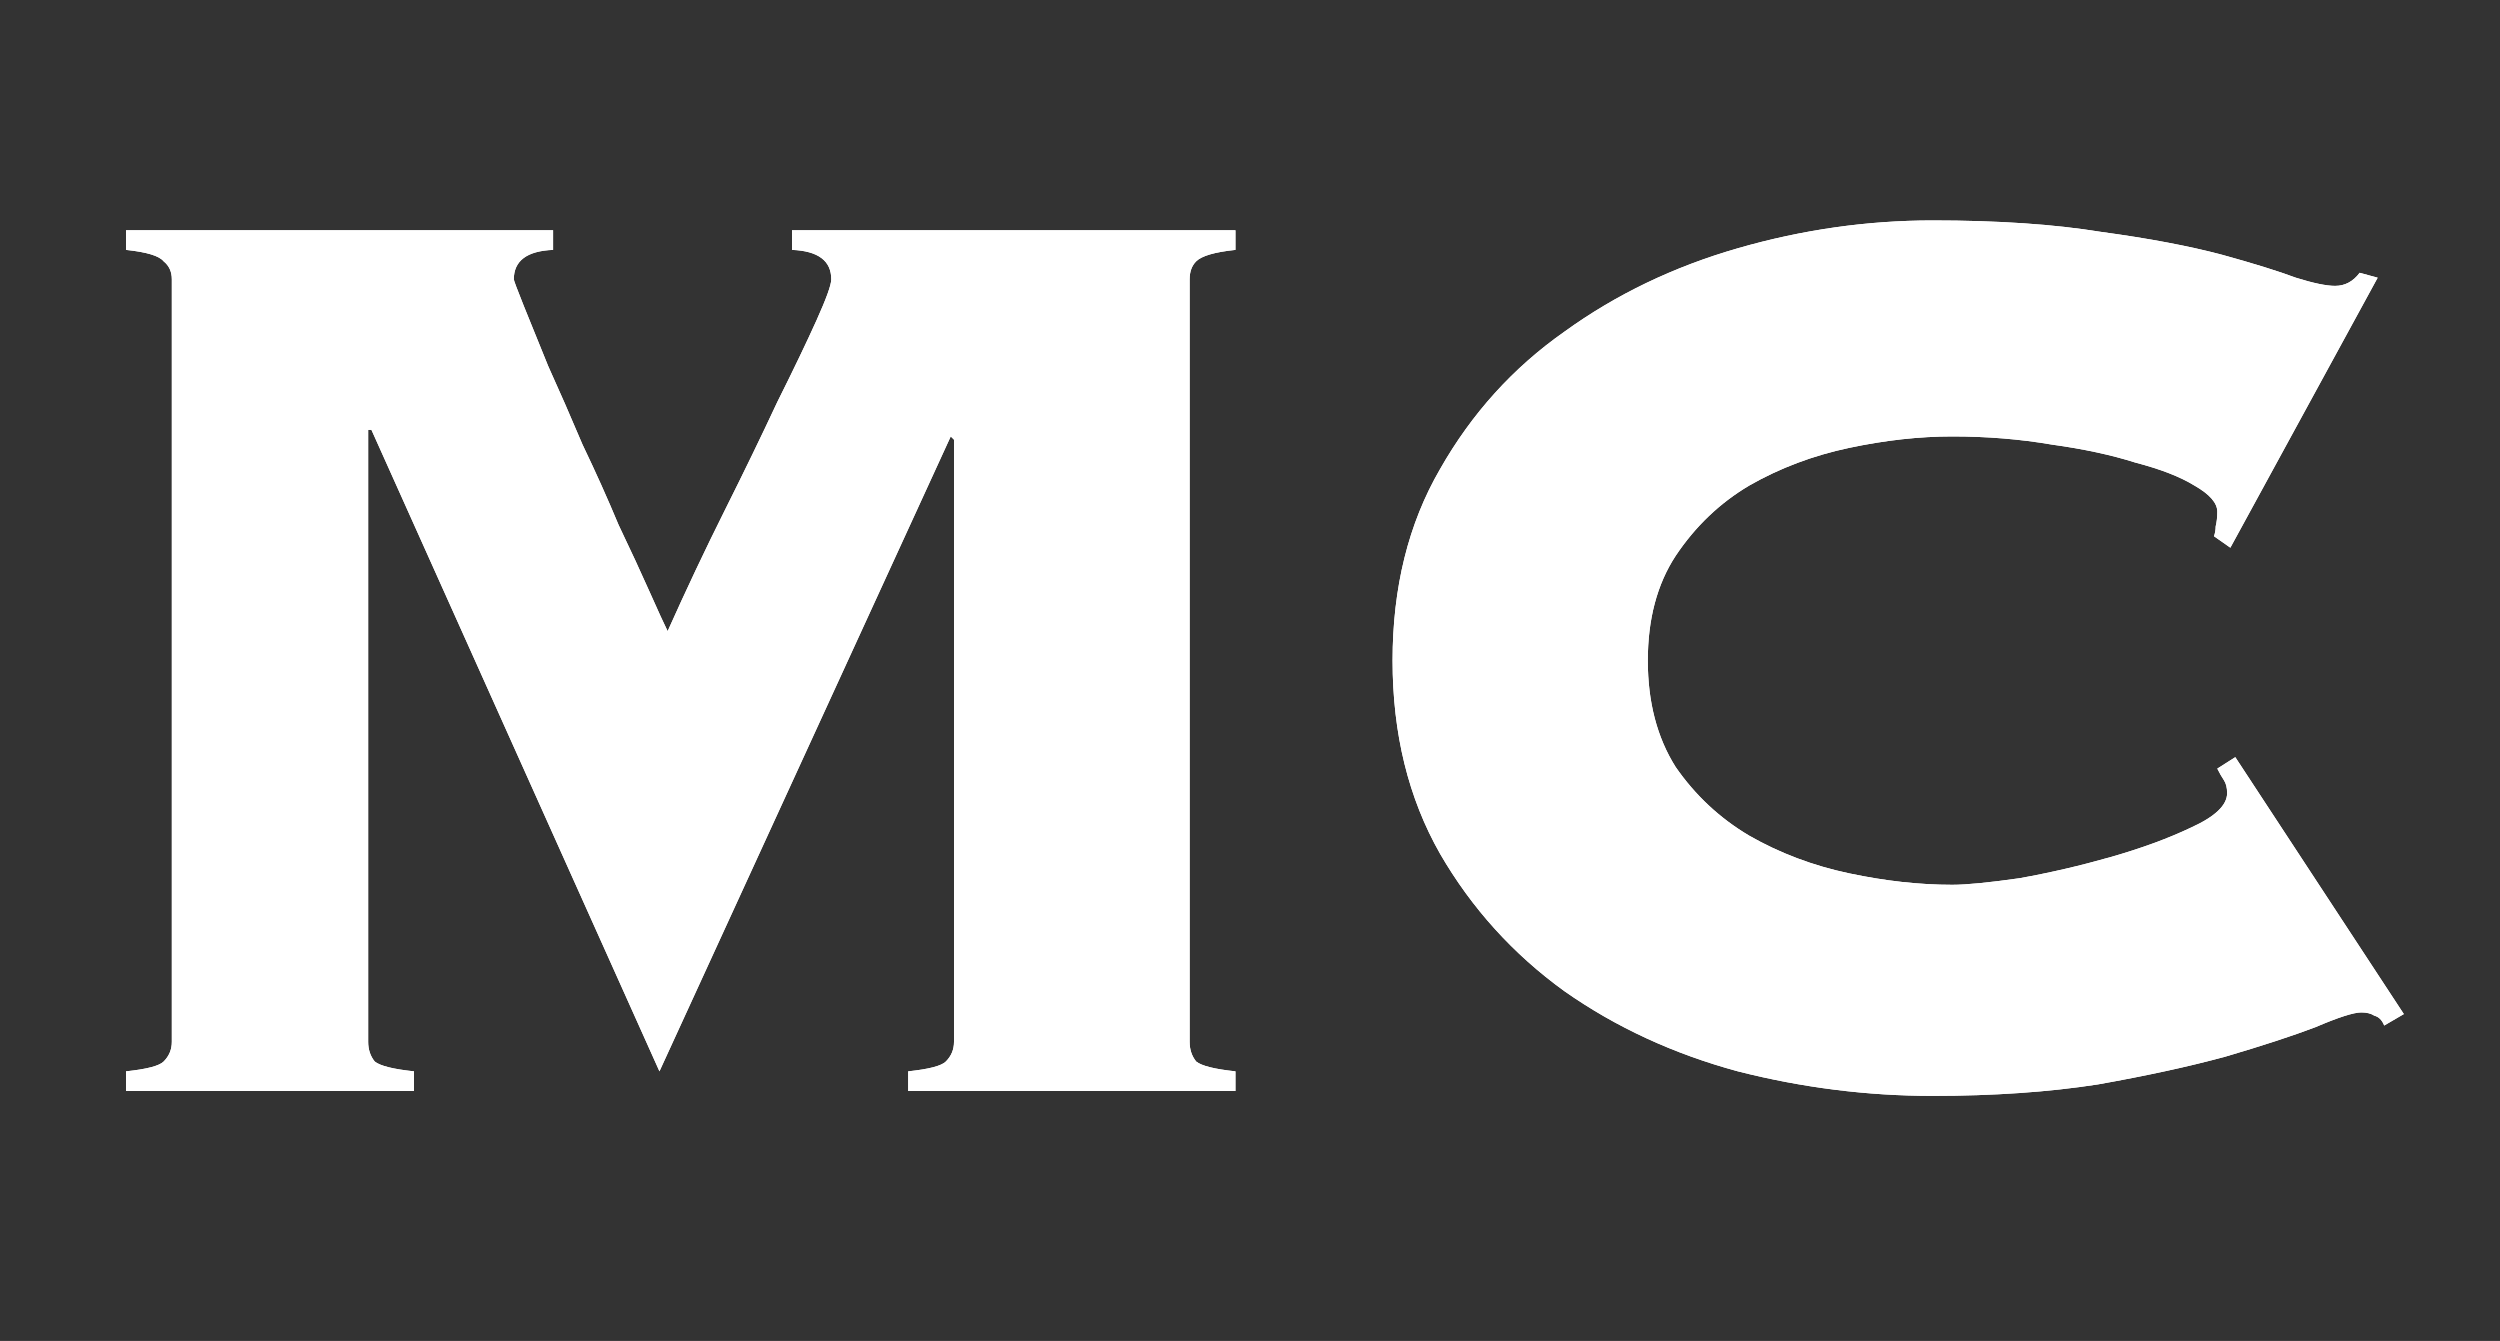 <svg width="110" height="59" viewBox="0 0 110 59" fill="none" xmlns="http://www.w3.org/2000/svg">
<rect x="0" y="0" width="110" height="59" fill="#333333" stroke="none"/>
<path d="M39.96 47.139C40.872 47.043 41.424 46.899 41.616 46.707C41.856 46.467 41.976 46.179 41.976 45.843V19.347L41.832 19.203L29.016 47.139L16.344 18.915H16.2V45.843C16.2 46.179 16.296 46.467 16.488 46.707C16.728 46.899 17.304 47.043 18.216 47.139V48.003H5.544V47.139C6.456 47.043 7.008 46.899 7.2 46.707C7.44 46.467 7.56 46.179 7.56 45.843V12.291C7.56 11.955 7.44 11.691 7.2 11.499C7.008 11.259 6.456 11.091 5.544 10.995V10.131H24.336V10.995C23.184 11.043 22.608 11.475 22.608 12.291C22.608 12.339 22.752 12.723 23.04 13.443C23.328 14.163 23.688 15.051 24.12 16.107C24.6 17.163 25.104 18.315 25.632 19.563C26.208 20.763 26.736 21.939 27.216 23.091C27.744 24.195 28.2 25.179 28.584 26.043C28.968 26.907 29.232 27.483 29.376 27.771C30.192 25.947 31.032 24.171 31.896 22.443C32.76 20.715 33.528 19.131 34.2 17.691C34.92 16.251 35.496 15.051 35.928 14.091C36.36 13.131 36.576 12.531 36.576 12.291C36.576 11.475 36 11.043 34.848 10.995V10.131H54.36V10.995C53.448 11.091 52.872 11.259 52.632 11.499C52.44 11.691 52.344 11.955 52.344 12.291V45.843C52.344 46.179 52.44 46.467 52.632 46.707C52.872 46.899 53.448 47.043 54.36 47.139V48.003H39.96V47.139ZM97.416 23.595C97.465 23.451 97.489 23.307 97.489 23.163C97.537 22.971 97.561 22.755 97.561 22.515C97.561 22.131 97.225 21.747 96.552 21.363C95.928 20.979 95.064 20.643 93.96 20.355C92.904 20.019 91.68 19.755 90.288 19.563C88.897 19.323 87.433 19.203 85.897 19.203C84.457 19.203 82.945 19.371 81.361 19.707C79.776 20.043 78.312 20.595 76.969 21.363C75.672 22.131 74.593 23.163 73.728 24.459C72.912 25.707 72.504 27.243 72.504 29.067C72.504 30.891 72.912 32.451 73.728 33.747C74.593 34.995 75.672 36.003 76.969 36.771C78.312 37.539 79.776 38.091 81.361 38.427C82.945 38.763 84.457 38.931 85.897 38.931C86.52 38.931 87.504 38.835 88.849 38.643C90.192 38.403 91.537 38.091 92.88 37.707C94.225 37.323 95.4 36.891 96.409 36.411C97.465 35.931 97.993 35.427 97.993 34.899C97.993 34.659 97.945 34.467 97.849 34.323C97.752 34.179 97.656 34.011 97.561 33.819L98.353 33.315L105.769 44.619L104.905 45.123C104.809 44.883 104.665 44.739 104.473 44.691C104.329 44.595 104.137 44.547 103.897 44.547C103.561 44.547 102.889 44.763 101.881 45.195C100.873 45.579 99.552 46.011 97.921 46.491C96.337 46.923 94.465 47.331 92.305 47.715C90.145 48.051 87.721 48.219 85.032 48.219C82.153 48.219 79.296 47.859 76.465 47.139C73.632 46.371 71.089 45.195 68.833 43.611C66.577 41.979 64.752 39.963 63.361 37.563C61.968 35.115 61.273 32.283 61.273 29.067C61.273 25.851 61.968 23.043 63.361 20.643C64.752 18.195 66.577 16.179 68.833 14.595C71.089 12.963 73.632 11.739 76.465 10.923C79.296 10.107 82.153 9.699 85.032 9.699C87.912 9.699 90.385 9.867 92.448 10.203C94.561 10.491 96.337 10.827 97.777 11.211C99.169 11.595 100.249 11.931 101.017 12.219C101.785 12.459 102.361 12.579 102.745 12.579C103.177 12.579 103.537 12.387 103.825 12.003L104.617 12.219L98.136 24.099L97.416 23.595Z" fill="white"/>
<path d="M39.96 47.139C40.872 47.043 41.424 46.899 41.616 46.707C41.856 46.467 41.976 46.179 41.976 45.843V19.347L41.832 19.203L29.016 47.139L16.344 18.915H16.2V45.843C16.2 46.179 16.296 46.467 16.488 46.707C16.728 46.899 17.304 47.043 18.216 47.139V48.003H5.544V47.139C6.456 47.043 7.008 46.899 7.2 46.707C7.44 46.467 7.56 46.179 7.56 45.843V12.291C7.56 11.955 7.44 11.691 7.2 11.499C7.008 11.259 6.456 11.091 5.544 10.995V10.131H24.336V10.995C23.184 11.043 22.608 11.475 22.608 12.291C22.608 12.339 22.752 12.723 23.04 13.443C23.328 14.163 23.688 15.051 24.12 16.107C24.6 17.163 25.104 18.315 25.632 19.563C26.208 20.763 26.736 21.939 27.216 23.091C27.744 24.195 28.2 25.179 28.584 26.043C28.968 26.907 29.232 27.483 29.376 27.771C30.192 25.947 31.032 24.171 31.896 22.443C32.76 20.715 33.528 19.131 34.2 17.691C34.92 16.251 35.496 15.051 35.928 14.091C36.36 13.131 36.576 12.531 36.576 12.291C36.576 11.475 36 11.043 34.848 10.995V10.131H54.36V10.995C53.448 11.091 52.872 11.259 52.632 11.499C52.44 11.691 52.344 11.955 52.344 12.291V45.843C52.344 46.179 52.44 46.467 52.632 46.707C52.872 46.899 53.448 47.043 54.36 47.139V48.003H39.96V47.139Z" fill="white"/>
<path d="M97.416 23.595C97.465 23.451 97.489 23.307 97.489 23.163C97.537 22.971 97.561 22.755 97.561 22.515C97.561 22.131 97.225 21.747 96.552 21.363C95.928 20.979 95.064 20.643 93.96 20.355C92.904 20.019 91.68 19.755 90.288 19.563C88.897 19.323 87.433 19.203 85.897 19.203C84.457 19.203 82.945 19.371 81.361 19.707C79.776 20.043 78.312 20.595 76.969 21.363C75.672 22.131 74.593 23.163 73.728 24.459C72.912 25.707 72.504 27.243 72.504 29.067C72.504 30.891 72.912 32.451 73.728 33.747C74.593 34.995 75.672 36.003 76.969 36.771C78.312 37.539 79.776 38.091 81.361 38.427C82.945 38.763 84.457 38.931 85.897 38.931C86.52 38.931 87.504 38.835 88.849 38.643C90.192 38.403 91.537 38.091 92.88 37.707C94.225 37.323 95.4 36.891 96.409 36.411C97.465 35.931 97.993 35.427 97.993 34.899C97.993 34.659 97.945 34.467 97.849 34.323C97.752 34.179 97.656 34.011 97.561 33.819L98.353 33.315L105.769 44.619L104.905 45.123C104.809 44.883 104.665 44.739 104.473 44.691C104.329 44.595 104.137 44.547 103.897 44.547C103.561 44.547 102.889 44.763 101.881 45.195C100.873 45.579 99.552 46.011 97.921 46.491C96.337 46.923 94.465 47.331 92.305 47.715C90.144 48.051 87.721 48.219 85.032 48.219C82.153 48.219 79.296 47.859 76.465 47.139C73.632 46.371 71.088 45.195 68.832 43.611C66.576 41.979 64.752 39.963 63.361 37.563C61.968 35.115 61.273 32.283 61.273 29.067C61.273 25.851 61.968 23.043 63.361 20.643C64.752 18.195 66.576 16.179 68.832 14.595C71.088 12.963 73.632 11.739 76.465 10.923C79.296 10.107 82.153 9.699 85.032 9.699C87.912 9.699 90.385 9.867 92.448 10.203C94.561 10.491 96.337 10.827 97.776 11.211C99.168 11.595 100.249 11.931 101.017 12.219C101.785 12.459 102.361 12.579 102.745 12.579C103.177 12.579 103.537 12.387 103.825 12.003L104.617 12.219L98.136 24.099L97.416 23.595Z" fill="white"/>
</svg>
